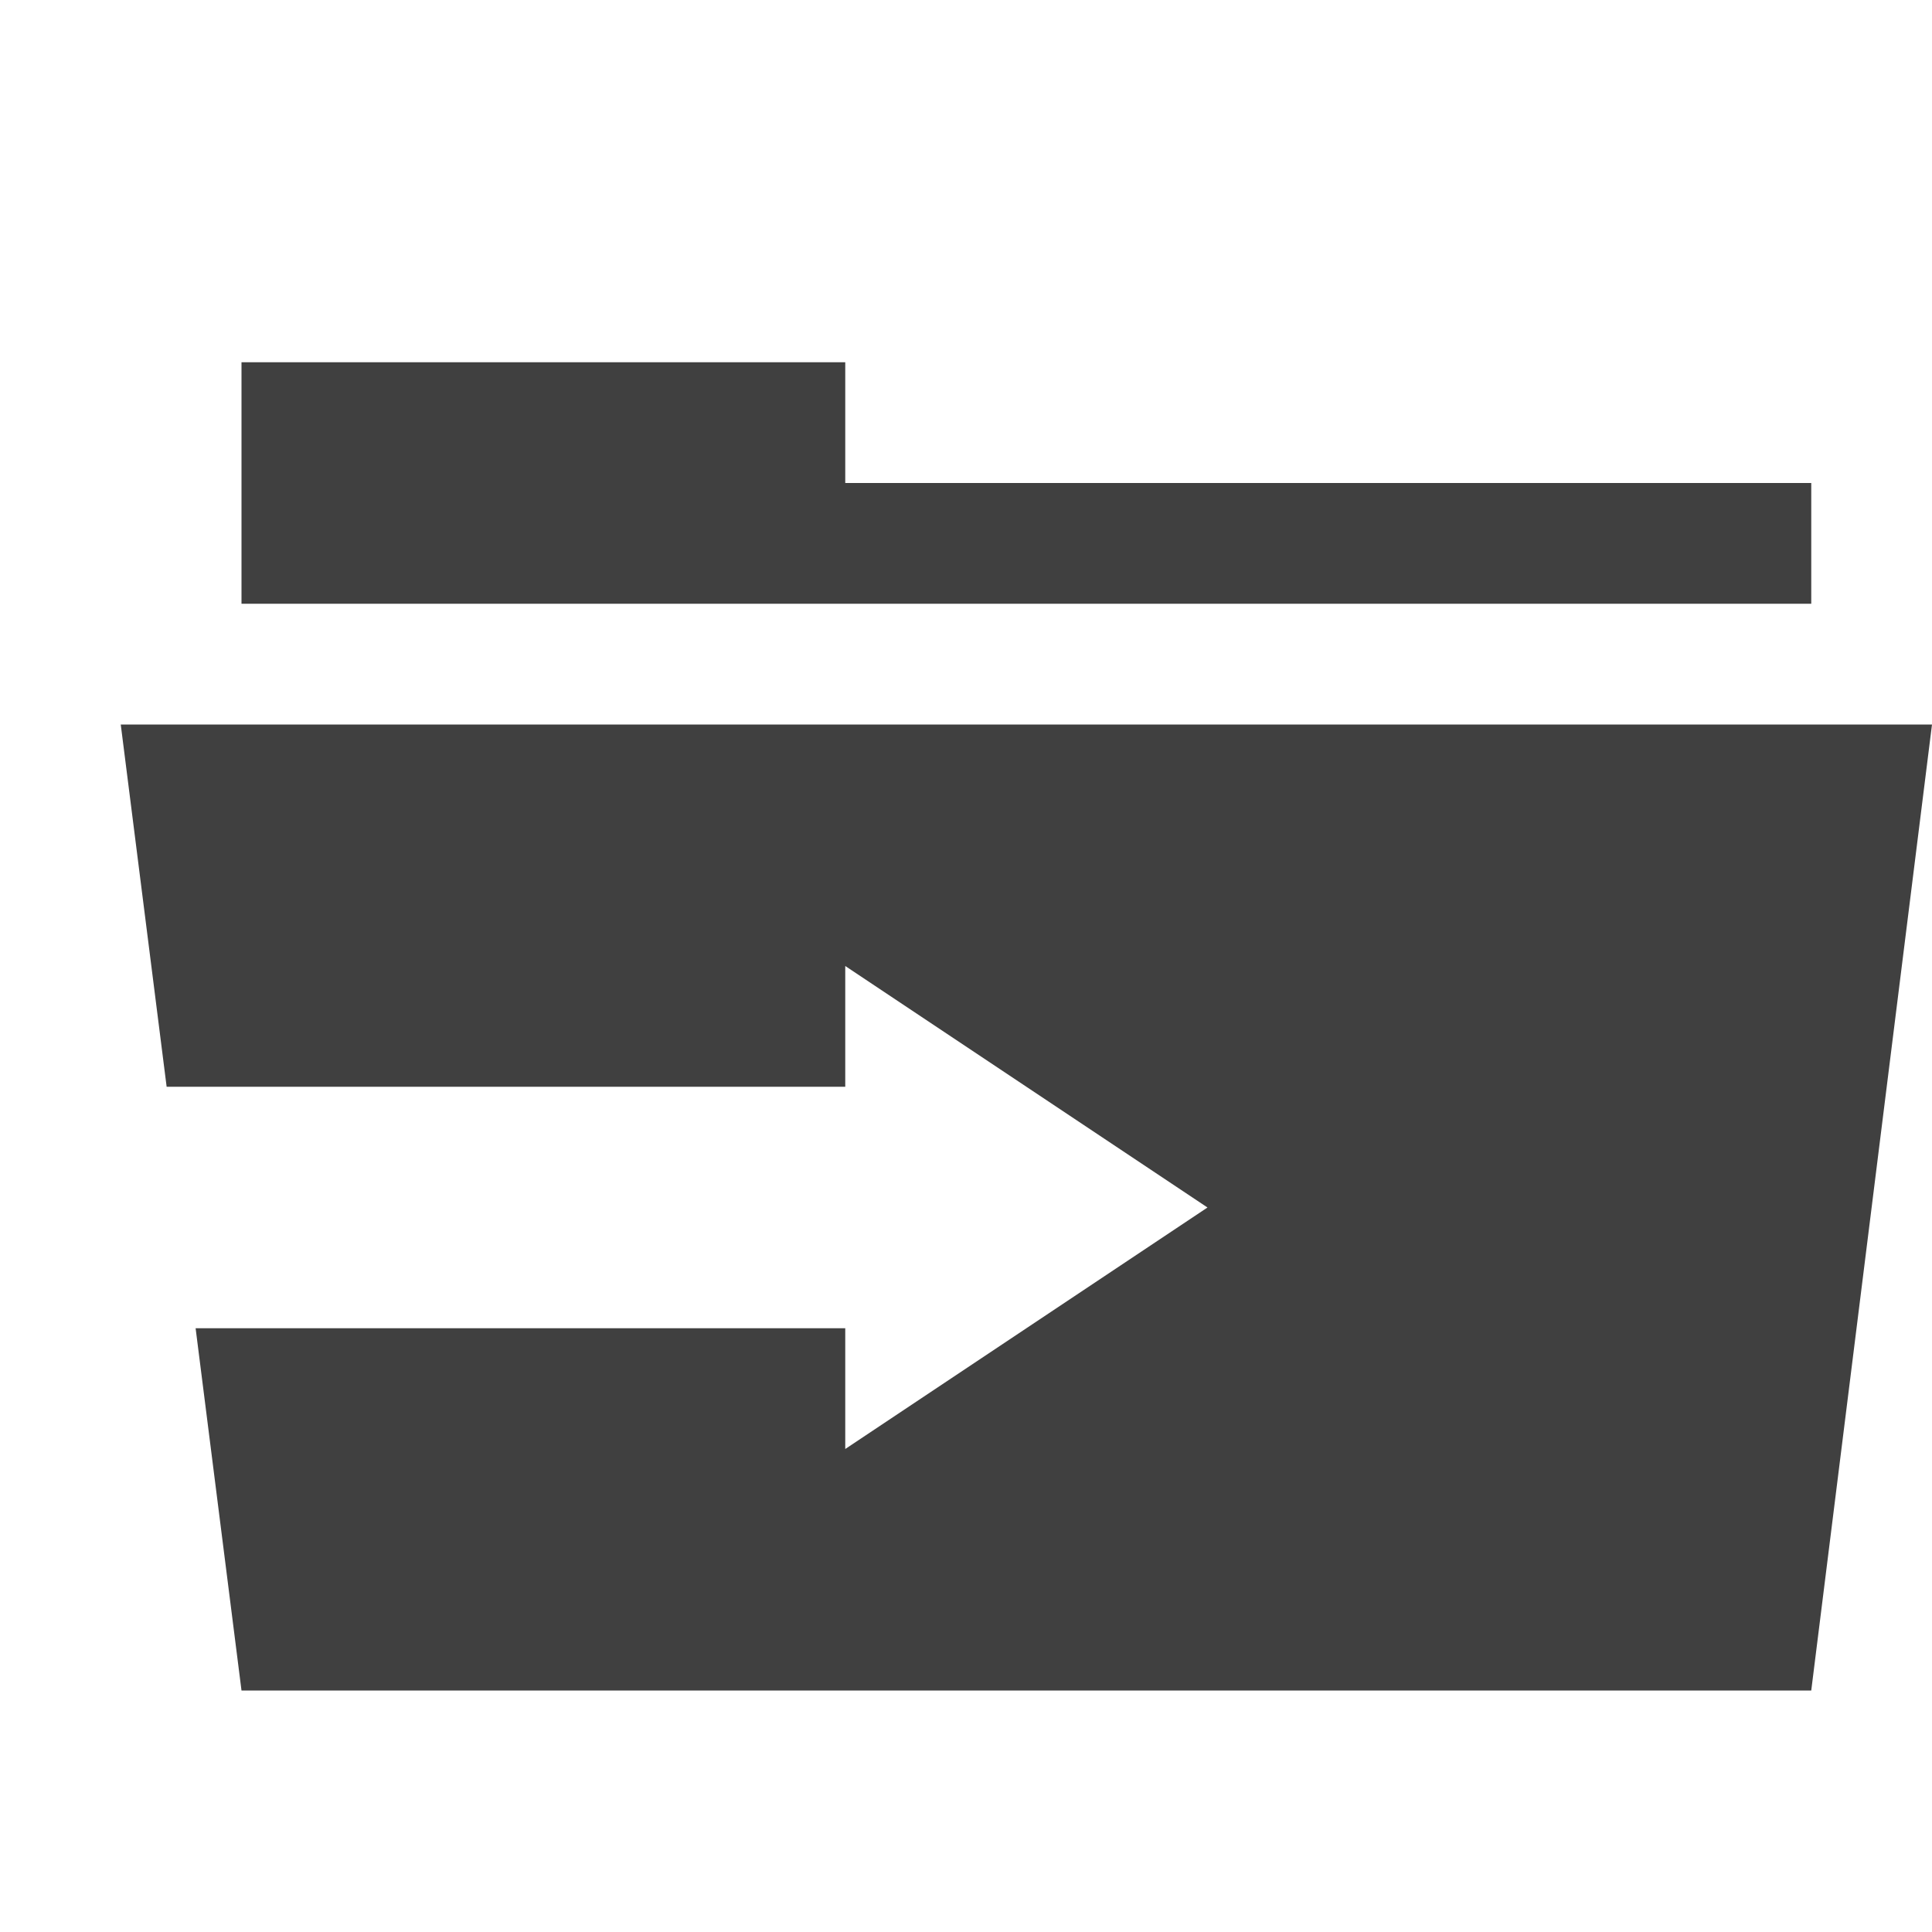 <?xml version="1.0" encoding="UTF-8"?><svg id="Layer_1" xmlns="http://www.w3.org/2000/svg" viewBox="0 0 16 16"><defs><style>.cls-1{fill:#404040;}</style></defs><polygon class="cls-1" points="7 4 7 3 2 3 2 5 7 5 15 5 15 4 7 4"/><polygon class="cls-1" points="1 6 1.38 9 7 9 7 8 10 10 7 12 7 11 1.62 11 2 14 15 14 16 6 1 6"/></svg>